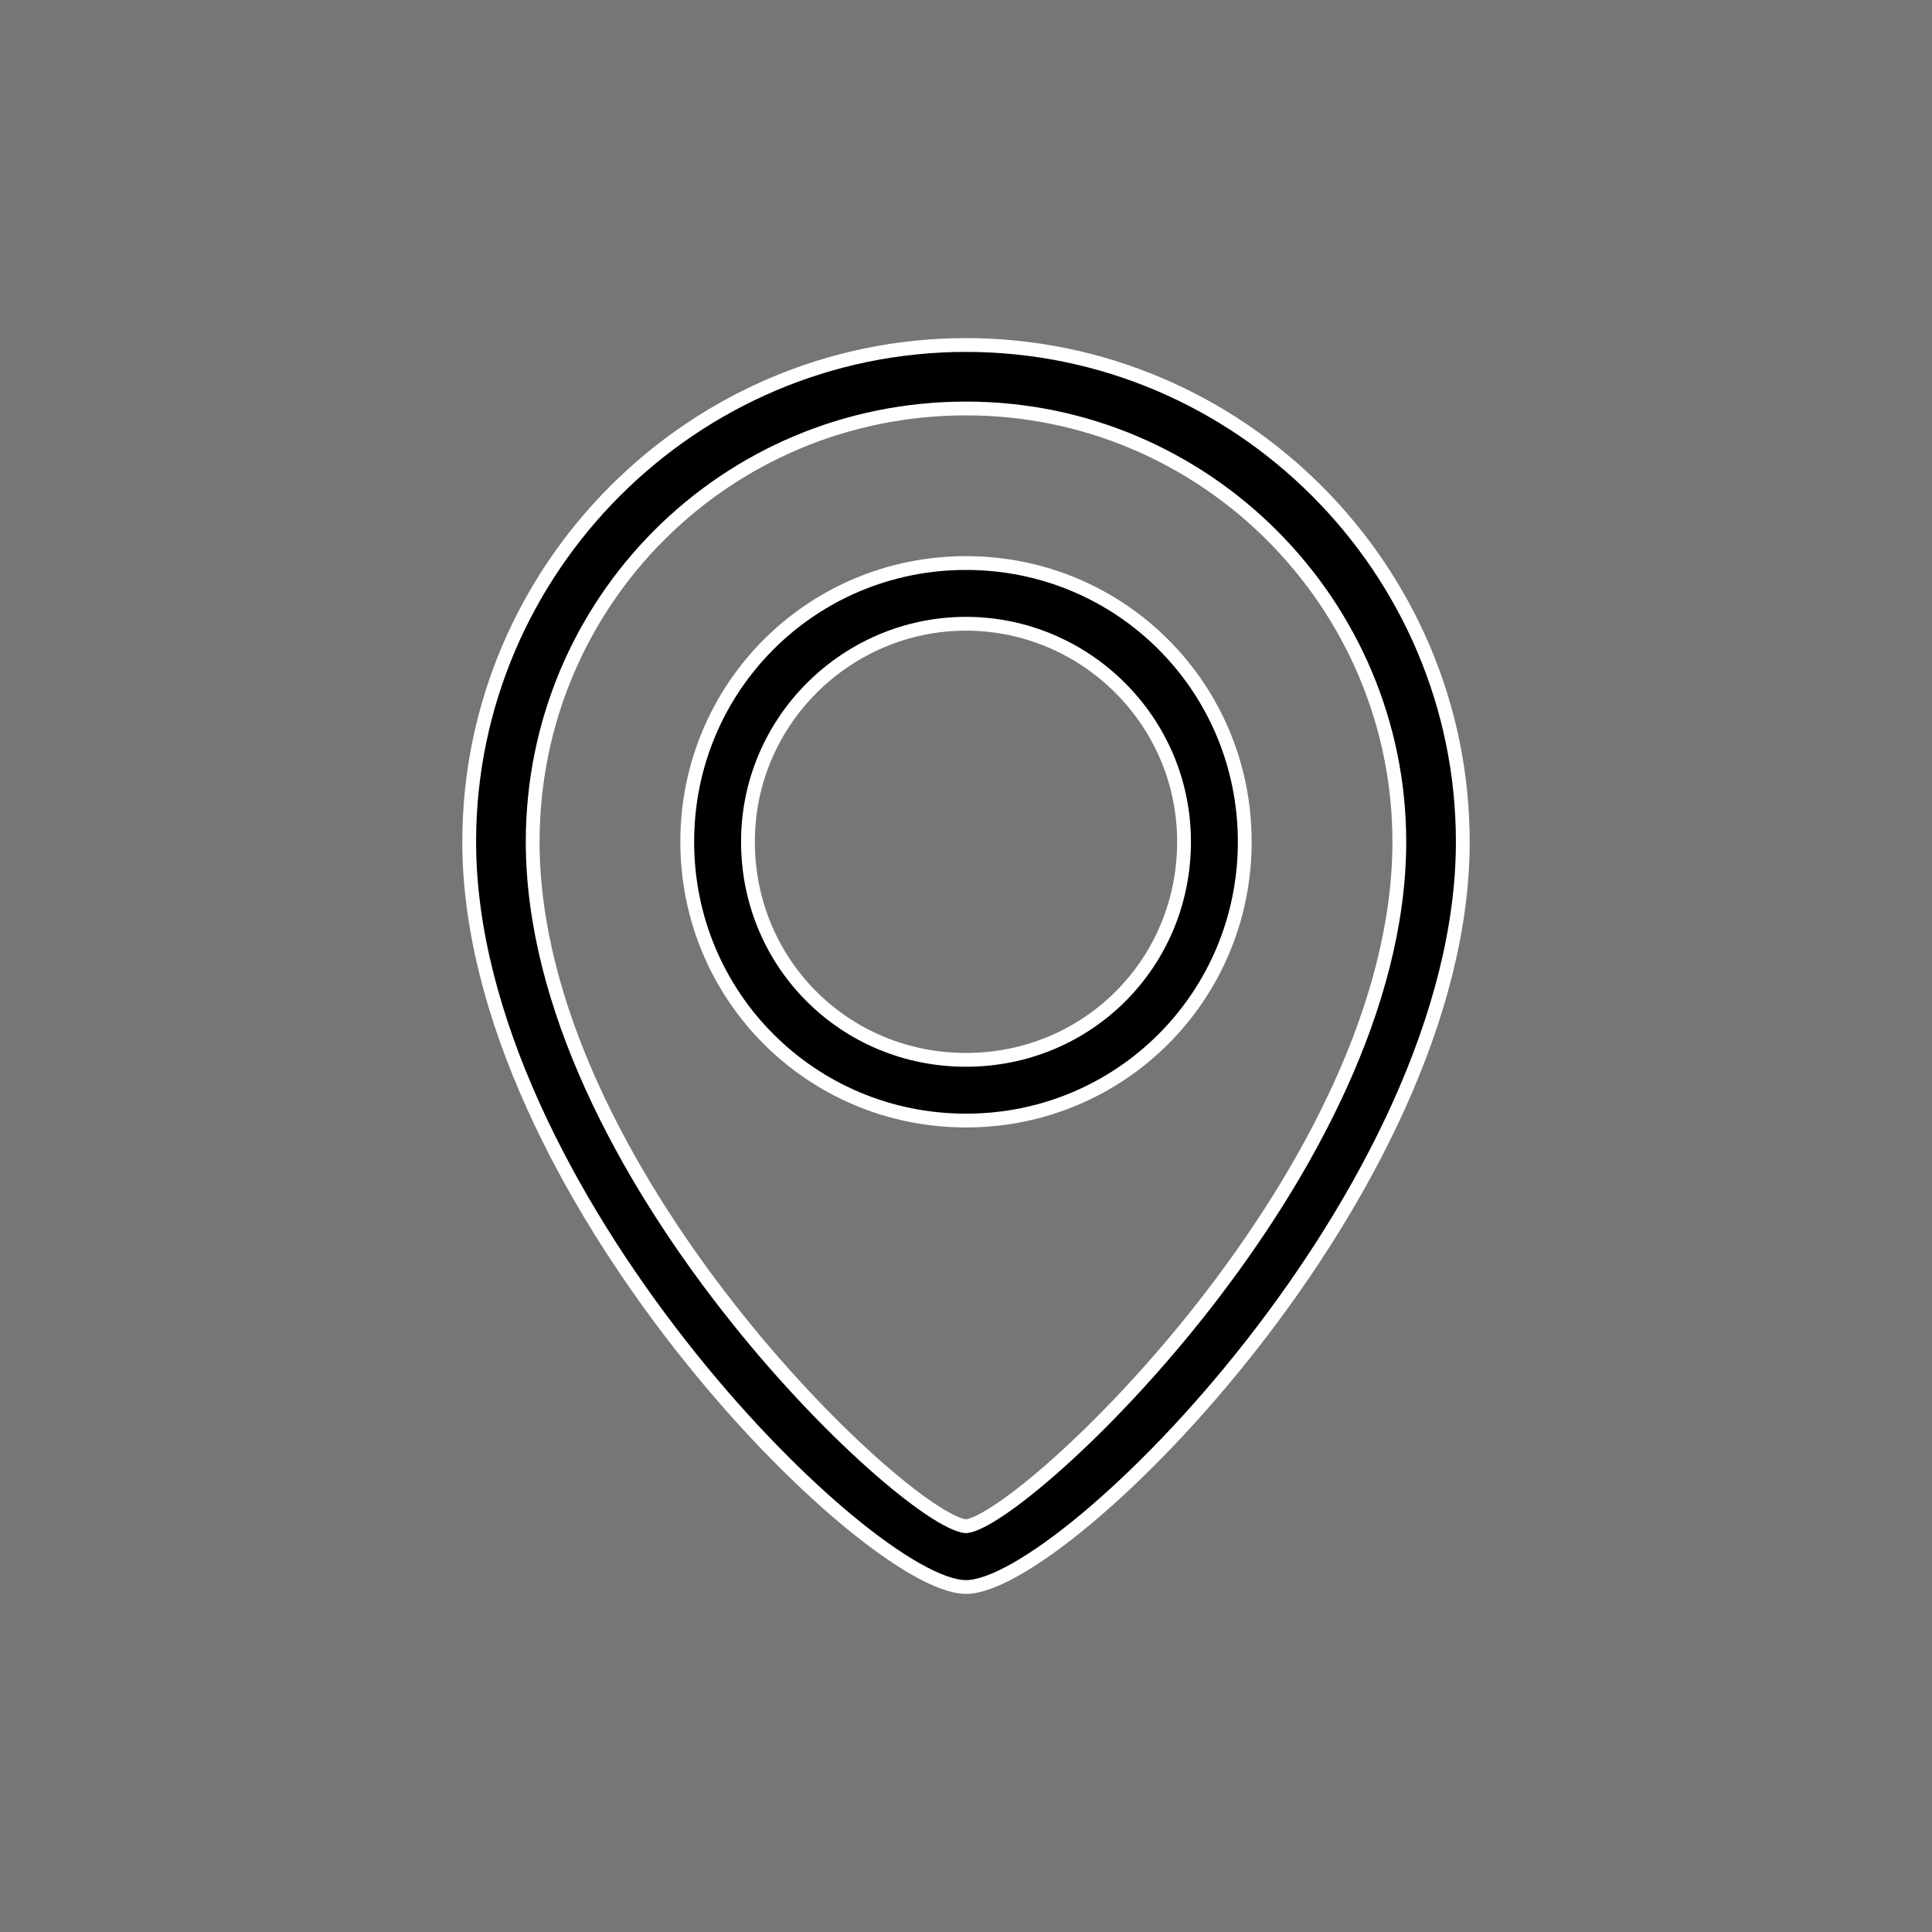 <?xml version="1.0" encoding="utf-8"?>
<!-- Generator: Adobe Illustrator 25.4.1, SVG Export Plug-In . SVG Version: 6.00 Build 0)  -->
<svg version="1.1" id="Layer_1" xmlns="http://www.w3.org/2000/svg" xmlns:xlink="http://www.w3.org/1999/xlink" x="0px" y="0px"
	 viewBox="0 0 70 70" style="enable-background:new 0 0 70 70;" xml:space="preserve">
<rect x="0" y="0" width="70" height="70" fill="#808080" stroke="none"/>
<style type="text/css">
	.st0{opacity:8.000000e-02;}
	.st1{stroke:#FFFFFF;stroke-width:0.5;stroke-miterlimit:10;}
</style>
<rect class="st0" width="70" height="70"/>
<g>
	<path class="st1" d="M35,57.5c3.6,0,18-14.4,18-27c0-9.9-8.1-18-18-18s-18,8.1-18,18C17,43.1,31.4,57.5,35,57.5 M35,14.8
		c8.7,0,15.7,7.1,15.7,15.7c0,11.9-13.6,24.6-15.7,24.8c-2.2-0.2-15.7-12.9-15.7-24.8C19.3,21.8,26.3,14.8,35,14.8"/>
	<path class="st1" d="M35,40.6c5.6,0,10.1-4.5,10.1-10.1S40.6,20.4,35,20.4s-10.1,4.5-10.1,10.1S29.4,40.6,35,40.6 M35,22.6
		c4.3,0,7.9,3.5,7.9,7.9s-3.5,7.9-7.9,7.9s-7.9-3.5-7.9-7.9S30.7,22.6,35,22.6"/>
</g>
</svg>
